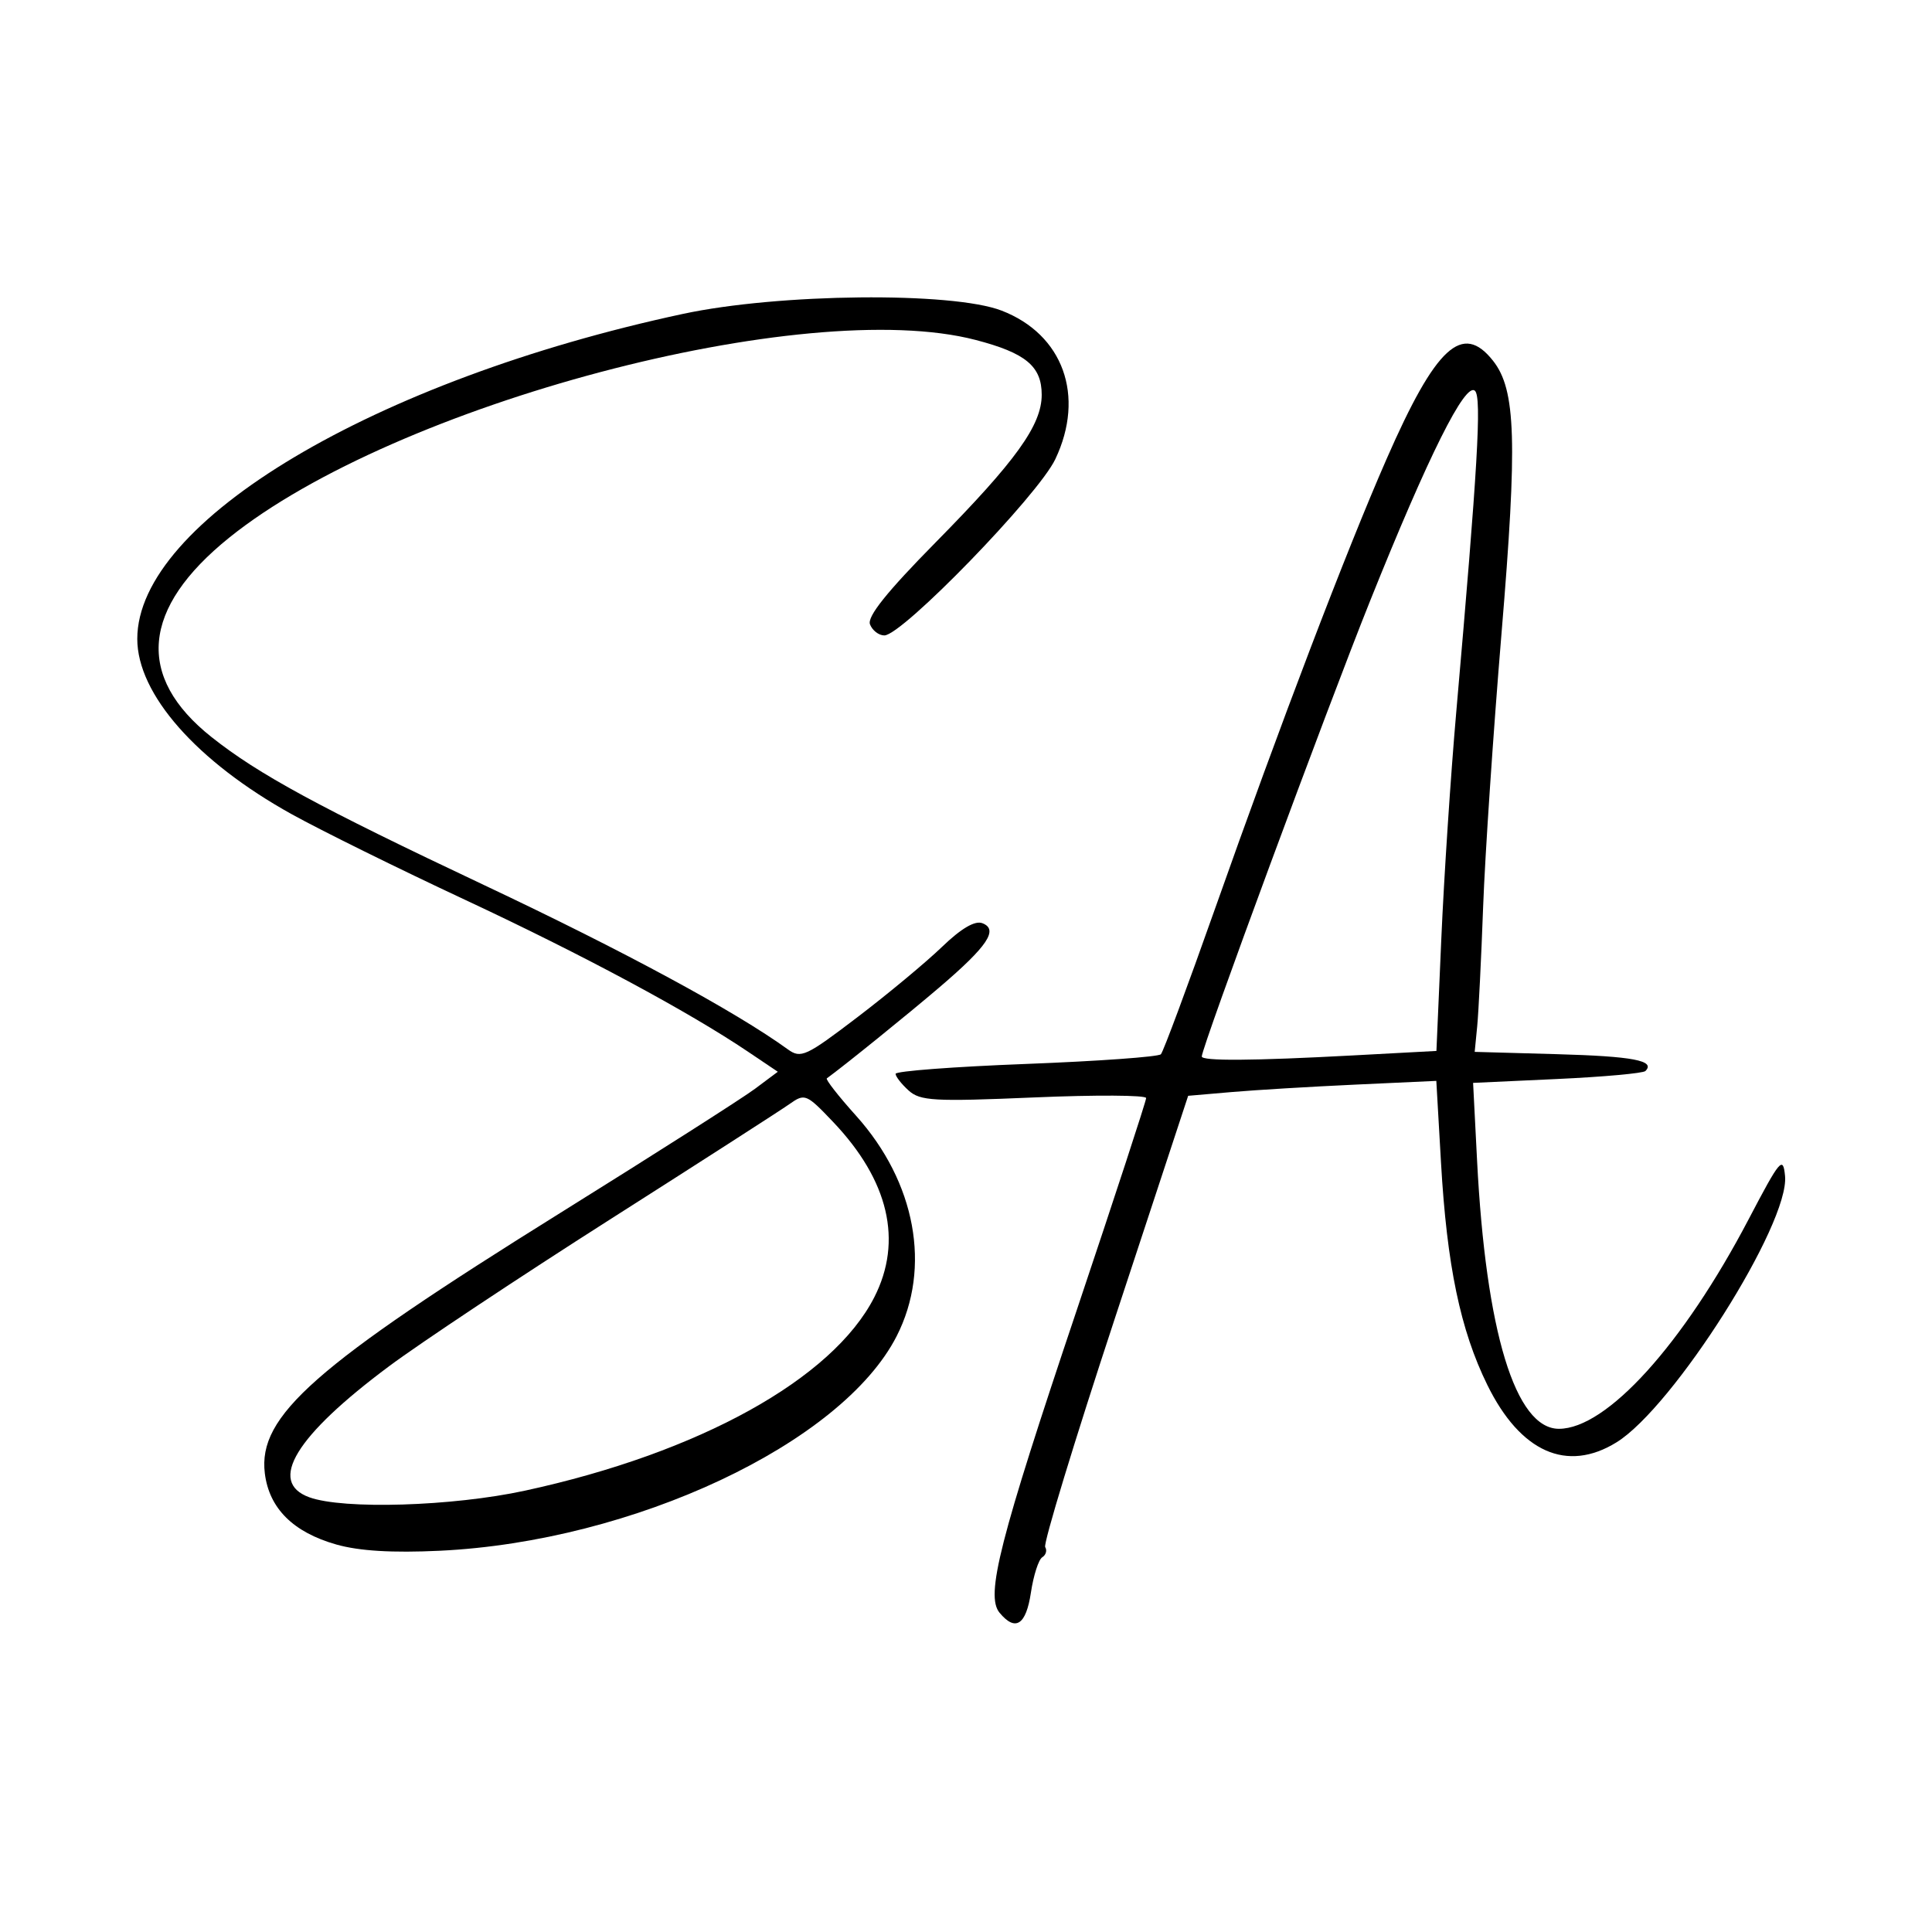<?xml version="1.0" encoding="UTF-8"?>
<svg data-bbox="0 0 1080 1080" viewBox="0 0 1080 1080" xmlns="http://www.w3.org/2000/svg" data-type="color">
    <g>
        <path fill="#ffffff" d="M1080 0v1080H0V0h1080z" data-color="1"/>
        <path d="M245.82 866.88c108.21-5.17 224.79-59.94 255.43-119.99 19.5-38.22 10.67-86.07-22.73-123.22-9.79-10.88-17.13-20.27-16.32-20.86 10.1-7.36 45.26-35.78 63.07-51 26.83-22.92 33.04-32.22 23.87-35.74-4.15-1.59-11.82 2.91-22.54 13.23-8.94 8.61-30.21 26.3-47.29 39.31-28.76 21.92-31.62 23.25-38.9 17.98-29.55-21.37-91.33-54.78-169.64-91.75-92.79-43.81-126.26-61.98-152.54-82.83-42.52-33.74-39.12-71.98 9.91-111.47 92.69-74.67 321.85-135.37 417.26-110.51 27.99 7.29 36.92 14.7 36.92 30.65 0 16.96-14.37 36.94-59.4 82.62-27.12 27.51-38.24 41.4-36.59 45.71 1.31 3.4 4.91 6.19 8.02 6.19 10.01 0 85.93-78.25 95.56-98.5 16.84-35.39 4.41-69.79-30.01-83.07-27.62-10.65-124.65-9.65-178.2 1.85C209.21 212.5 76.74 291.41 76.74 357.14c0 30.86 33.17 68.52 86.34 98.01 16.17 8.97 59.78 30.51 96.91 47.86 66 30.85 124.66 62.34 158.11 84.87l16.69 11.24-12.8 9.56c-7.04 5.26-55.93 36.42-108.65 69.26-137.64 85.73-169.23 113.57-165.3 145.66 2.4 19.57 15.86 32.96 39.99 39.8 12.82 3.63 31.35 4.74 57.79 3.48zm-72.96-29.91c-23.36-8.53-7.64-34.32 44.68-73.27 17.44-12.98 72.95-49.86 123.35-81.95 50.41-32.09 95.63-61.16 100.49-64.61 8.52-6.03 9.41-5.66 24.32 10.01 31.13 32.72 39.08 66.58 23.02 98.05-23.3 45.68-97.97 87.01-195.28 108.09-40.47 8.78-101.53 10.64-120.58 3.68z" fill="#000000" data-color="2"/>
        <path d="m664.19 612.56 24.23-2.09c13.33-1.15 44.54-3.03 69.36-4.17l45.13-2.08 2.62 45.7c3.3 57.52 10.81 93.55 25.88 124.24 18.48 37.64 44.54 49.23 72.22 32.12 31.89-19.71 96.79-122.27 94.22-148.88-1.1-11.38-2.71-9.47-20.4 24.27-36.68 69.96-79.32 117.04-106 117.04-24.33 0-40.86-54.21-45.77-150.18l-2.21-43.19 47.01-2.17c25.86-1.19 48.05-3.2 49.31-4.46 5.81-5.81-6.92-8.23-49.47-9.42L824.36 588l1.4-14.27c.77-7.85 2.26-37.91 3.32-66.79 1.06-28.89 5.68-97.7 10.28-152.92 8.94-107.35 8.06-136.07-4.69-152.28-17.14-21.79-31.99-8.13-59.56 54.83-22.63 51.67-59.27 147.73-96.08 251.89-15.21 43.03-28.74 79.42-30.08 80.87-1.33 1.45-35.25 3.88-75.37 5.42-40.12 1.53-72.94 4.01-72.94 5.52 0 1.5 3.27 5.7 7.27 9.31 6.47 5.86 14.18 6.28 70.03 3.9 34.52-1.48 62.76-1.32 62.76.34 0 1.66-17.42 54.89-38.7 118.28-43.36 129-51.19 159.85-43.24 169.43 8.88 10.7 14.81 6.89 17.53-11.29 1.44-9.58 4.29-18.45 6.34-19.72 2.05-1.27 2.79-3.83 1.64-5.69-1.15-1.86 16.37-59.38 38.93-127.81l40.99-124.46zm101.77-276.82c32.57-81.16 53.26-122.56 58.59-117.23 3.78 3.78 1.49 42.89-10.49 179.48-3.1 35.3-6.86 92.38-8.36 126.84l-2.73 62.65-46.74 2.51c-55.97 3.01-84.43 3.2-84.43.58 0-5.15 70.1-194.87 94.16-254.83z" fill="#000000" data-color="2"/>
    </g>
</svg>
